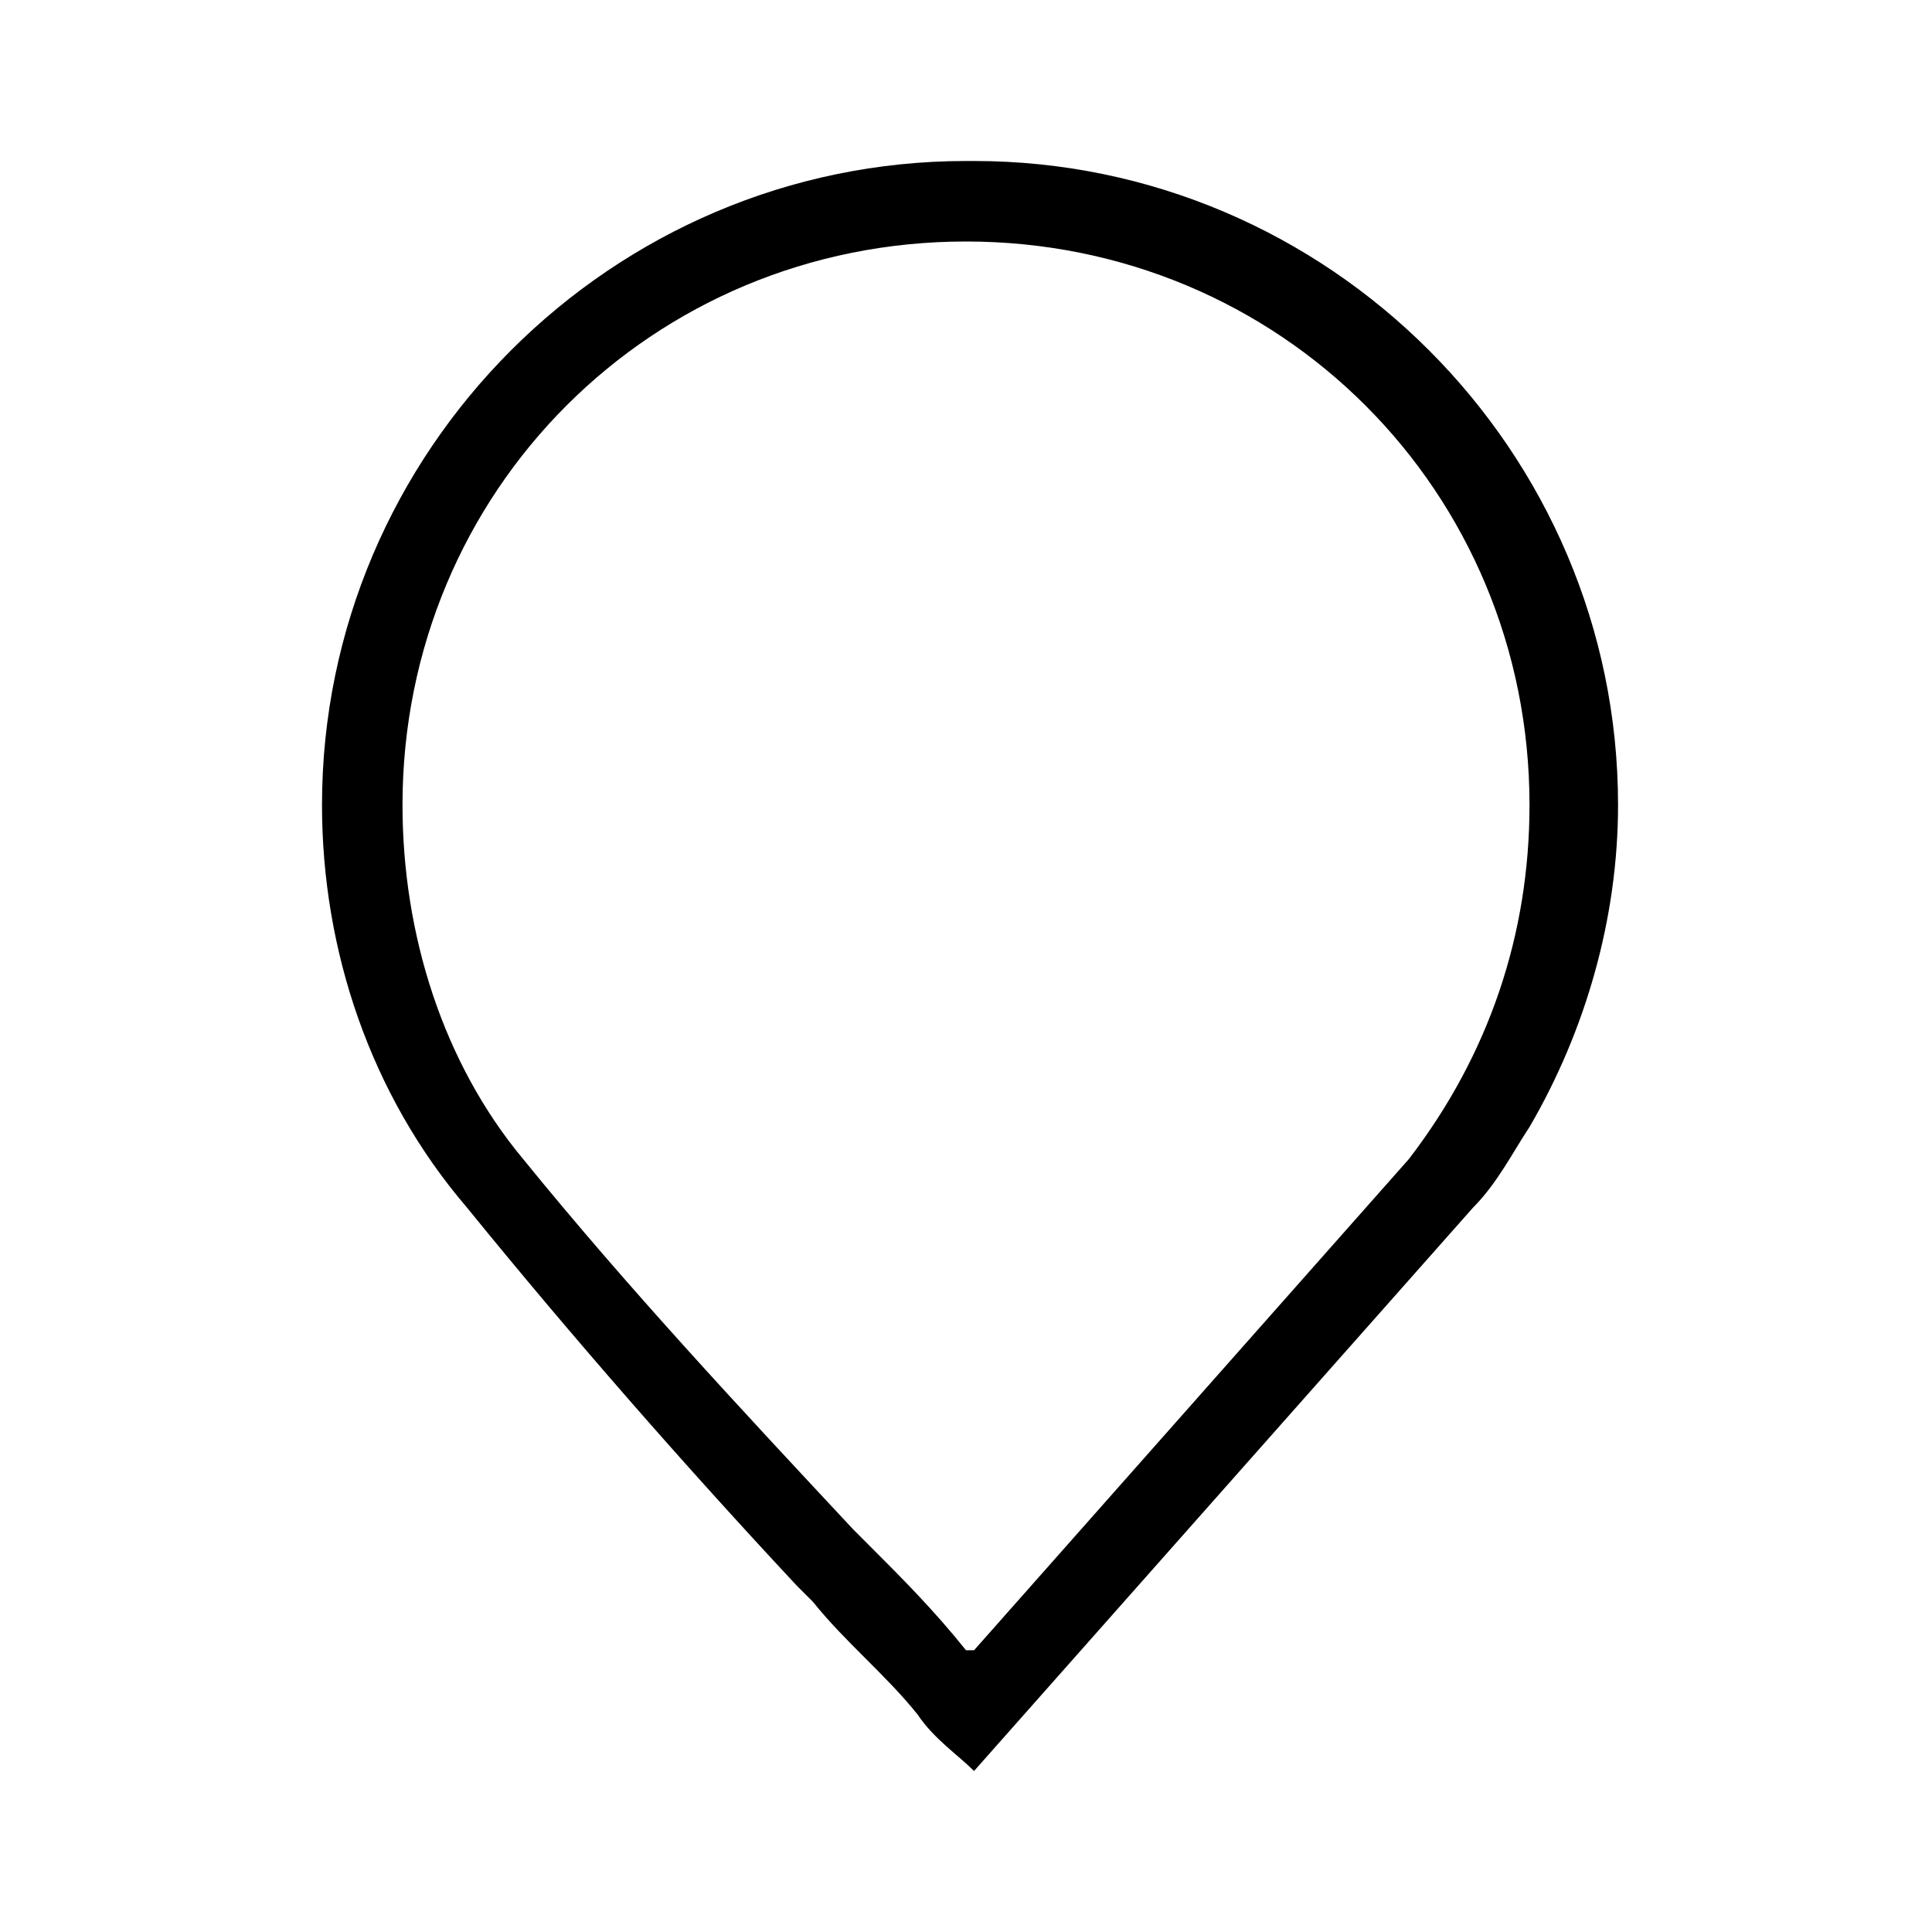 <?xml version="1.0" encoding="UTF-8"?><svg id="Layer_2" xmlns="http://www.w3.org/2000/svg" viewBox="0 0 24 24"><g id="_1px"><g id="drop"><rect id="light_design_drop_background" width="24" height="24" style="fill:none;"/><path id="Union_Stroke_5" d="m12,2c-4.4,0-8,3.6-8,8,0,1.8.6,3.6,1.8,5h0c1.3,1.6,2.7,3.2,4.1,4.7h0s.2.2.2.2c.4.5.9.9,1.3,1.4.2.3.5.5.7.7l6.2-7h0c.3-.3.5-.7.7-1,.7-1.2,1.1-2.6,1.1-4,0-4.4-3.6-8-8-8Zm0,18.5c-.4-.5-.8-.9-1.2-1.3l-.2-.2c-1.4-1.5-2.8-3-4.1-4.6h0c-1-1.2-1.5-2.8-1.5-4.4,0-3.9,3.1-7,7-7,3.9,0,7,3.1,7,7,0,1.6-.5,3.1-1.5,4.4h0s-5.4,6.1-5.4,6.1Z"/></g></g></svg>